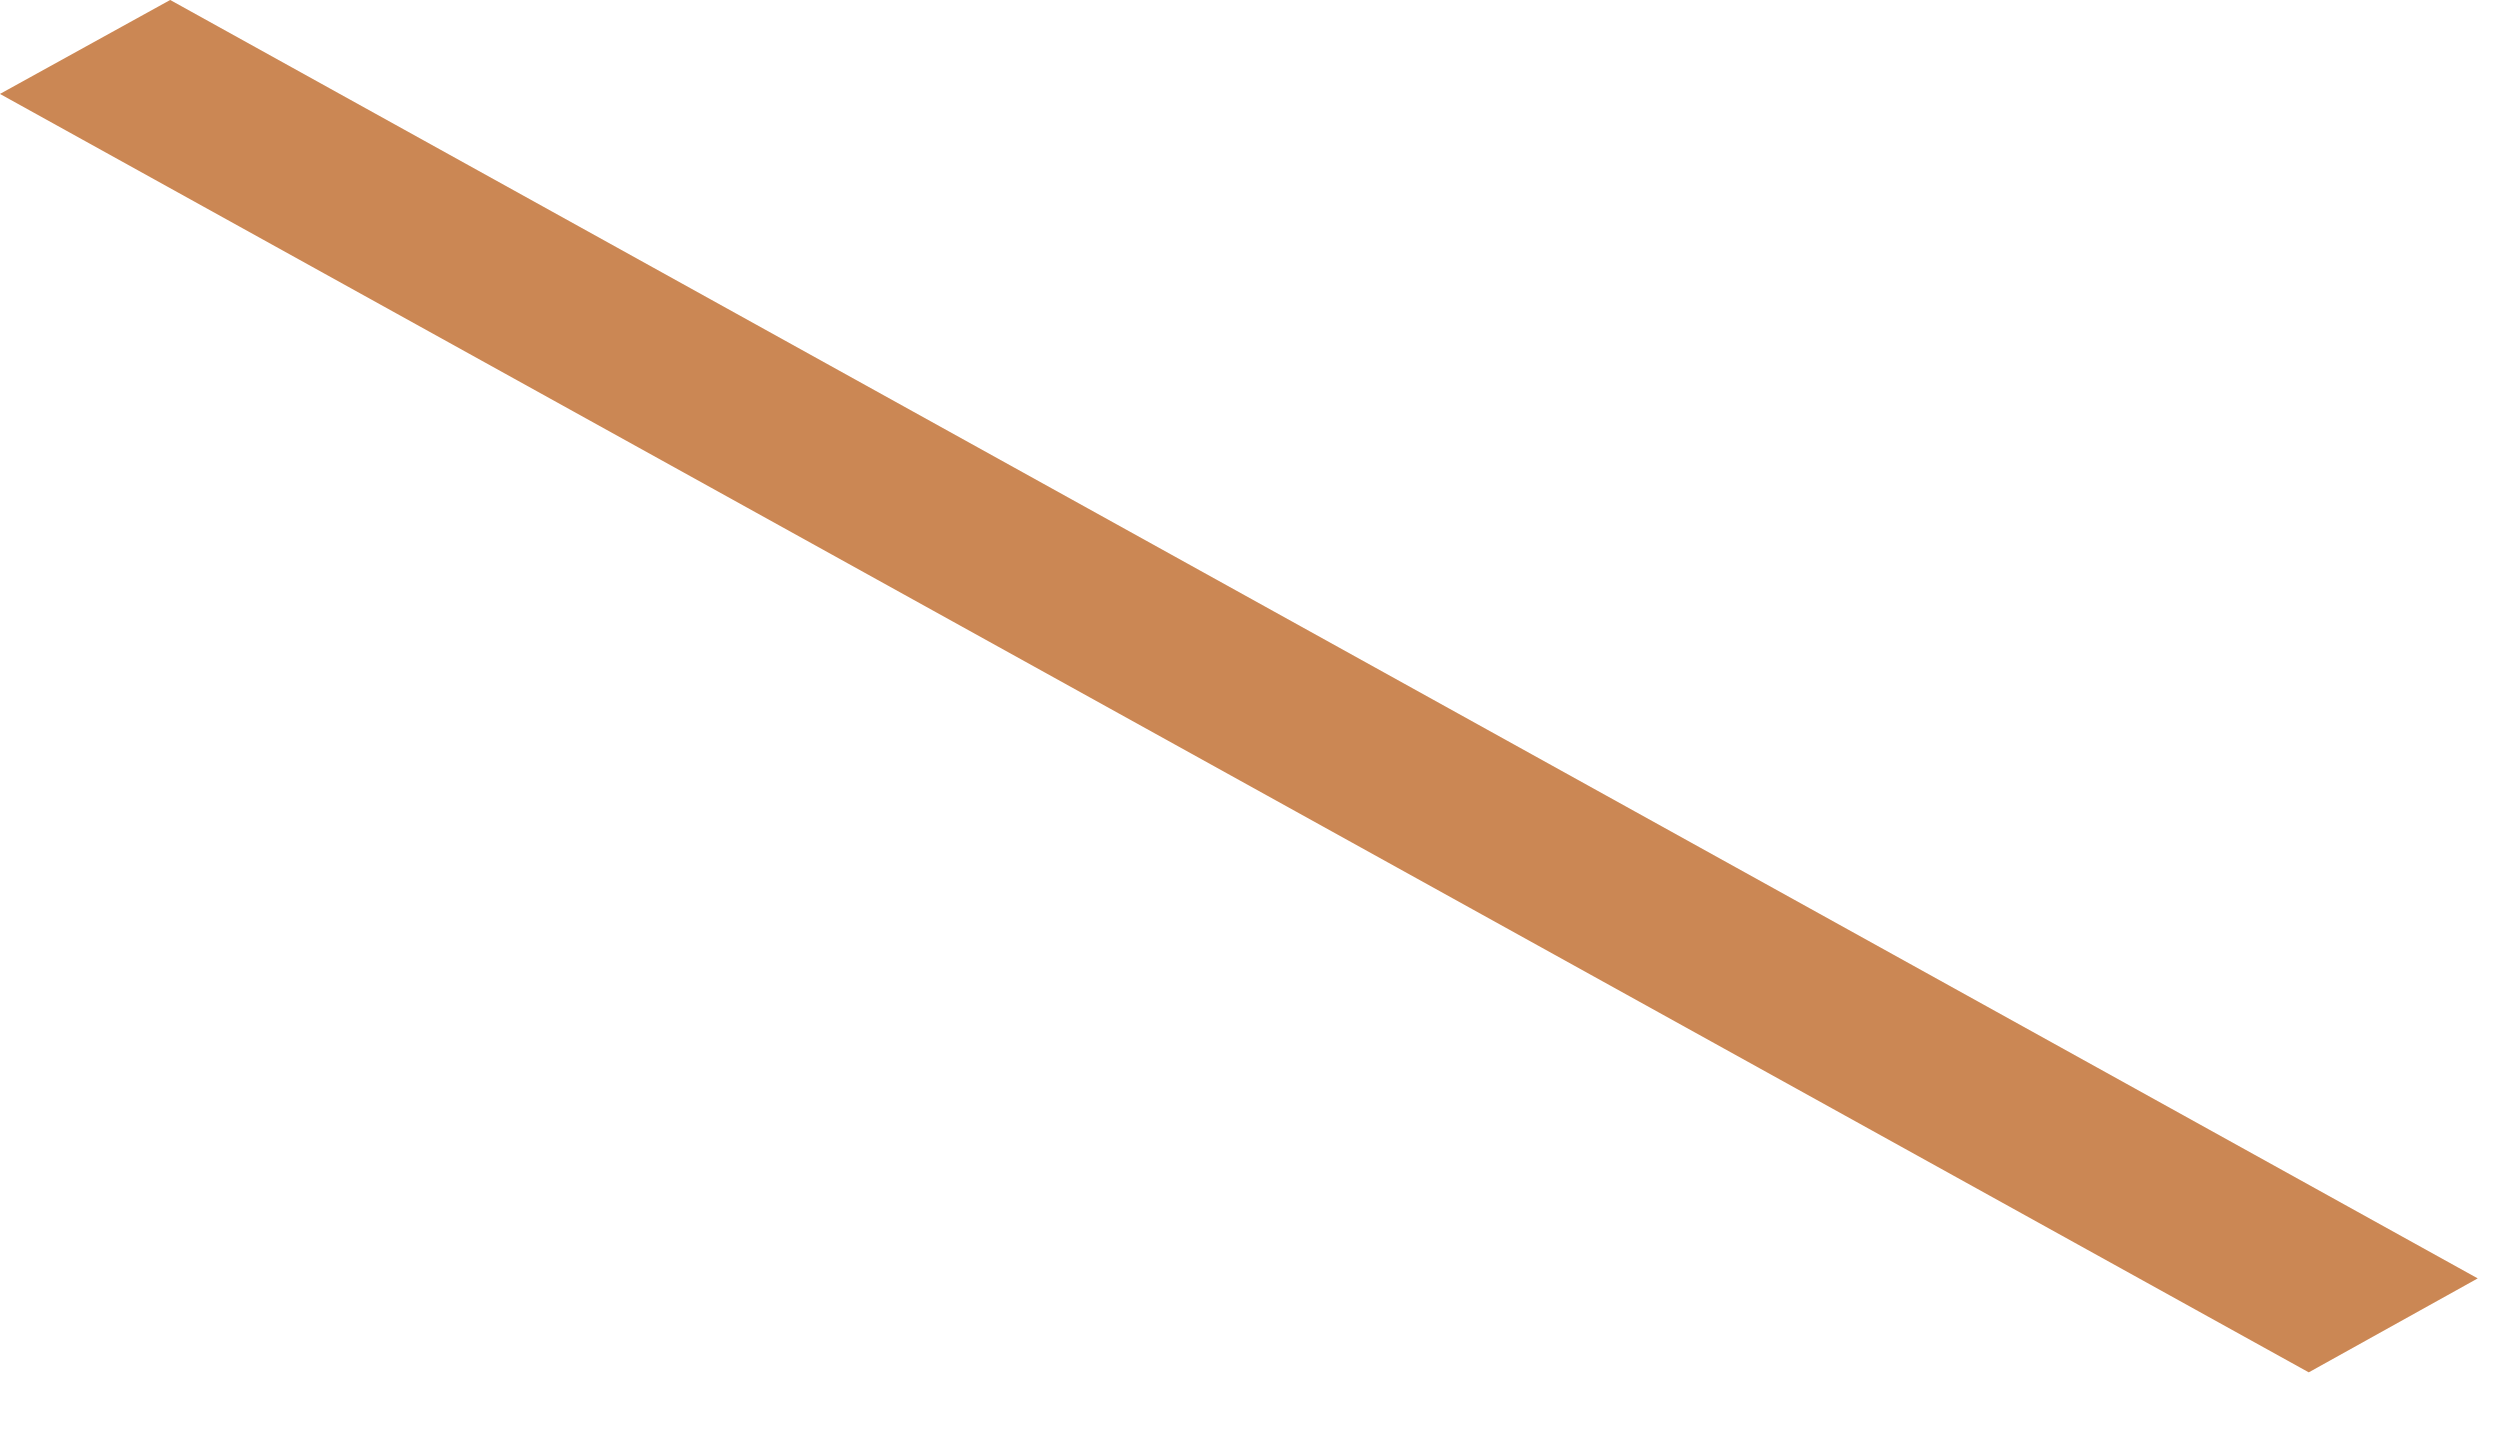 <?xml version="1.0" encoding="utf-8"?>
<svg xmlns="http://www.w3.org/2000/svg" fill="none" height="100%" overflow="visible" preserveAspectRatio="none" style="display: block;" viewBox="0 0 14 8" width="100%">
<g id="Vector">
<path d="M12.929 7.685L13.875 7.159L0.953 0L0 0.526L12.929 7.685Z" fill="#FEA969"/>
<path d="M12.929 7.685L13.875 7.159L0.953 0L0 0.526L12.929 7.685Z" fill="black" fill-opacity="0.2"/>
</g>
</svg>